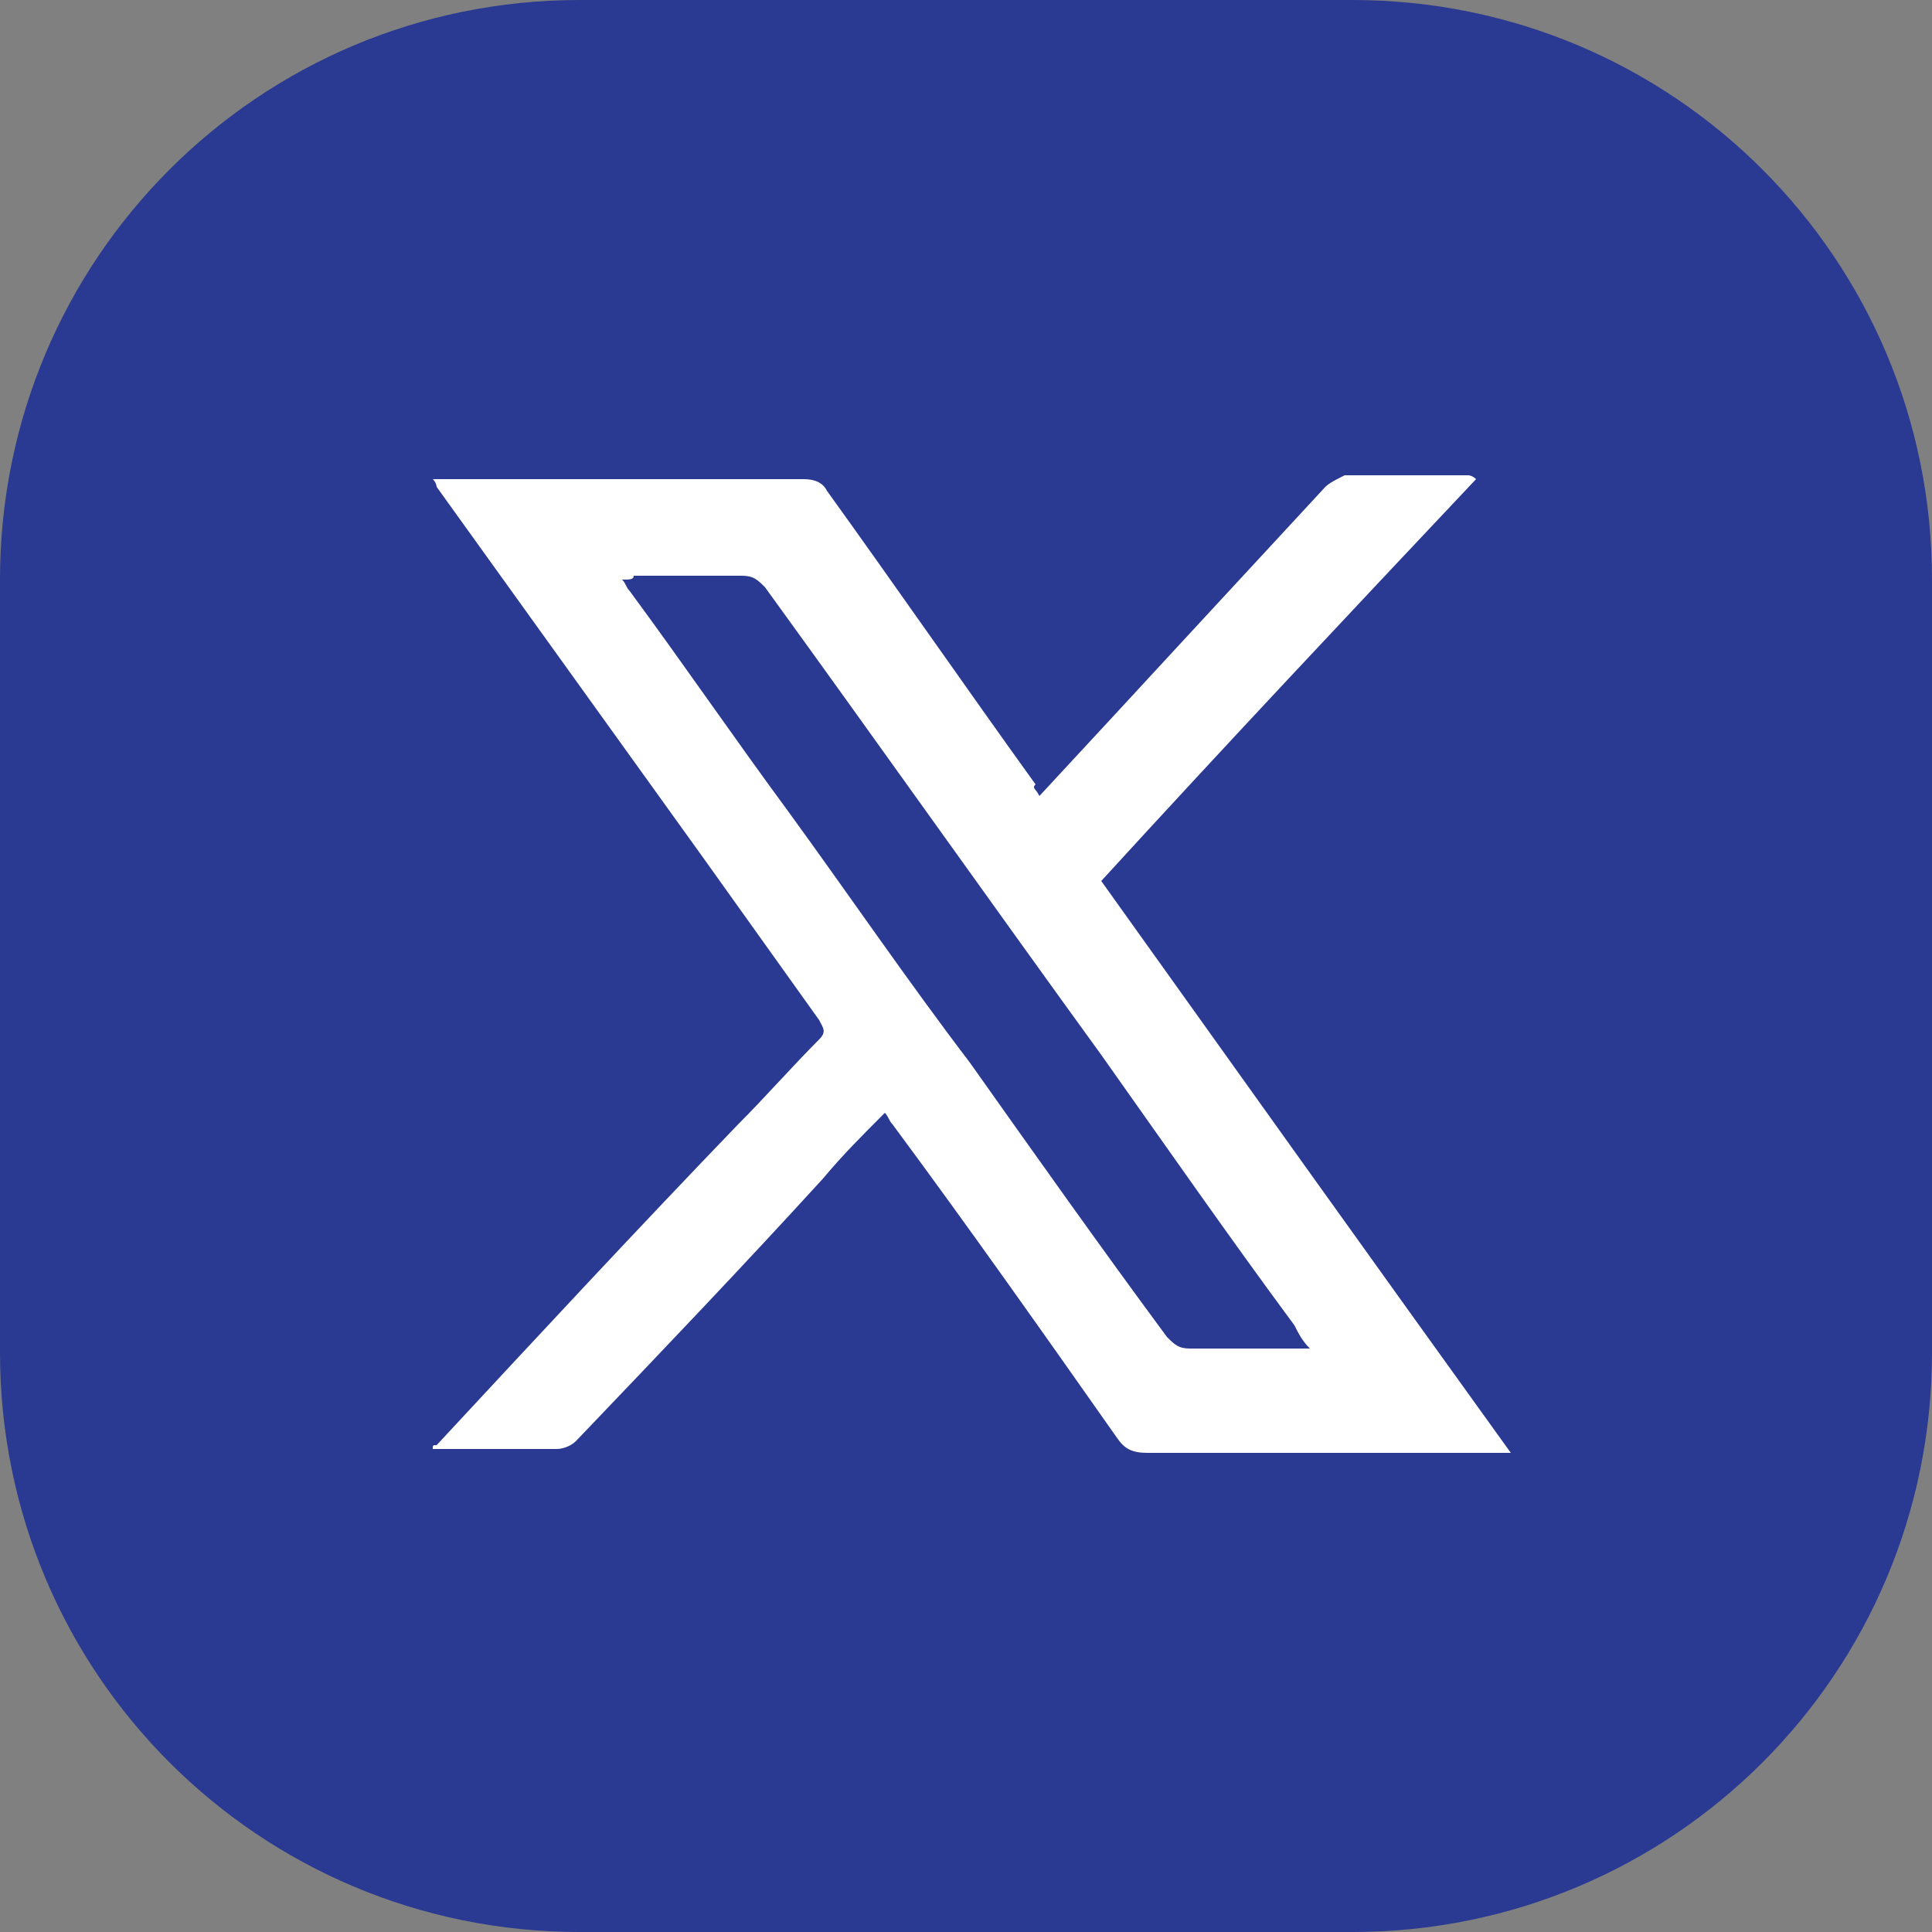 <svg xmlns="http://www.w3.org/2000/svg" xmlns:xlink="http://www.w3.org/1999/xlink" id="Layer_1" x="0px" y="0px" viewBox="0 0 50 50" style="enable-background:new 0 0 50 50;" xml:space="preserve"><rect x="0" y="0" width="50" height="50" fill="#808080" stroke="none"/><style type="text/css">	.st0{fill:#2A3991;}	.st1{fill:#FFFFFF;}</style><path class="st0" d="M35,50H15C6.7,50,0,43.3,0,35V15C0,6.7,6.7,0,15,0h20c8.3,0,15,6.7,15,15v20C50,43.3,43.3,50,35,50z"></path><path class="st1" d="M26.9,20.6c1.3-1.4,2.5-2.7,3.7-4c1.2-1.3,2.5-2.7,3.7-4c0.1-0.1,0.3-0.2,0.5-0.3c1.1,0,2.1,0,3.2,0 c0,0,0.1,0,0.2,0.1c-3.3,3.5-6.5,6.9-9.7,10.4c3.5,4.9,7,9.8,10.6,14.8c-0.4,0-0.7,0-0.9,0c-2.8,0-5.7,0-8.5,0 c-0.4,0-0.6-0.1-0.8-0.4c-1.9-2.7-3.8-5.4-5.8-8.1c-0.1-0.1-0.1-0.2-0.2-0.3c-0.6,0.6-1.1,1.1-1.6,1.7c-2.1,2.3-4.2,4.5-6.4,6.8 c-0.1,0.1-0.3,0.2-0.5,0.2c-1,0-2.1,0-3.1,0c0,0-0.1,0-0.1,0c0-0.1,0-0.1,0.1-0.1c2.6-2.8,5.2-5.6,7.8-8.3c0.7-0.7,1.4-1.5,2.1-2.2 c0.2-0.2,0.1-0.3,0-0.5c-1-1.4-2-2.8-3-4.2c-2.3-3.2-4.6-6.4-6.9-9.6c0,0,0-0.1-0.1-0.2c0.1,0,0.2,0,0.3,0c3.1,0,6.2,0,9.3,0 c0.3,0,0.5,0.1,0.6,0.3c1.8,2.5,3.6,5.1,5.4,7.6C26.7,20.4,26.8,20.4,26.9,20.6z M16.1,15c0.1,0.1,0.1,0.2,0.2,0.3 c1.4,1.9,2.7,3.8,4.1,5.7c1.6,2.2,3.1,4.4,4.7,6.5c1.7,2.4,3.4,4.8,5.1,7.1c0.2,0.2,0.3,0.3,0.6,0.3c0.9,0,1.8,0,2.7,0 c0.1,0,0.2,0,0.4,0c-0.2-0.2-0.3-0.4-0.4-0.6c-1.7-2.3-3.3-4.6-5-7c-2.9-4-5.8-8.1-8.7-12.1c-0.2-0.2-0.3-0.3-0.6-0.3 c-0.9,0-1.8,0-2.8,0C16.4,15,16.3,15,16.1,15z"></path></svg>